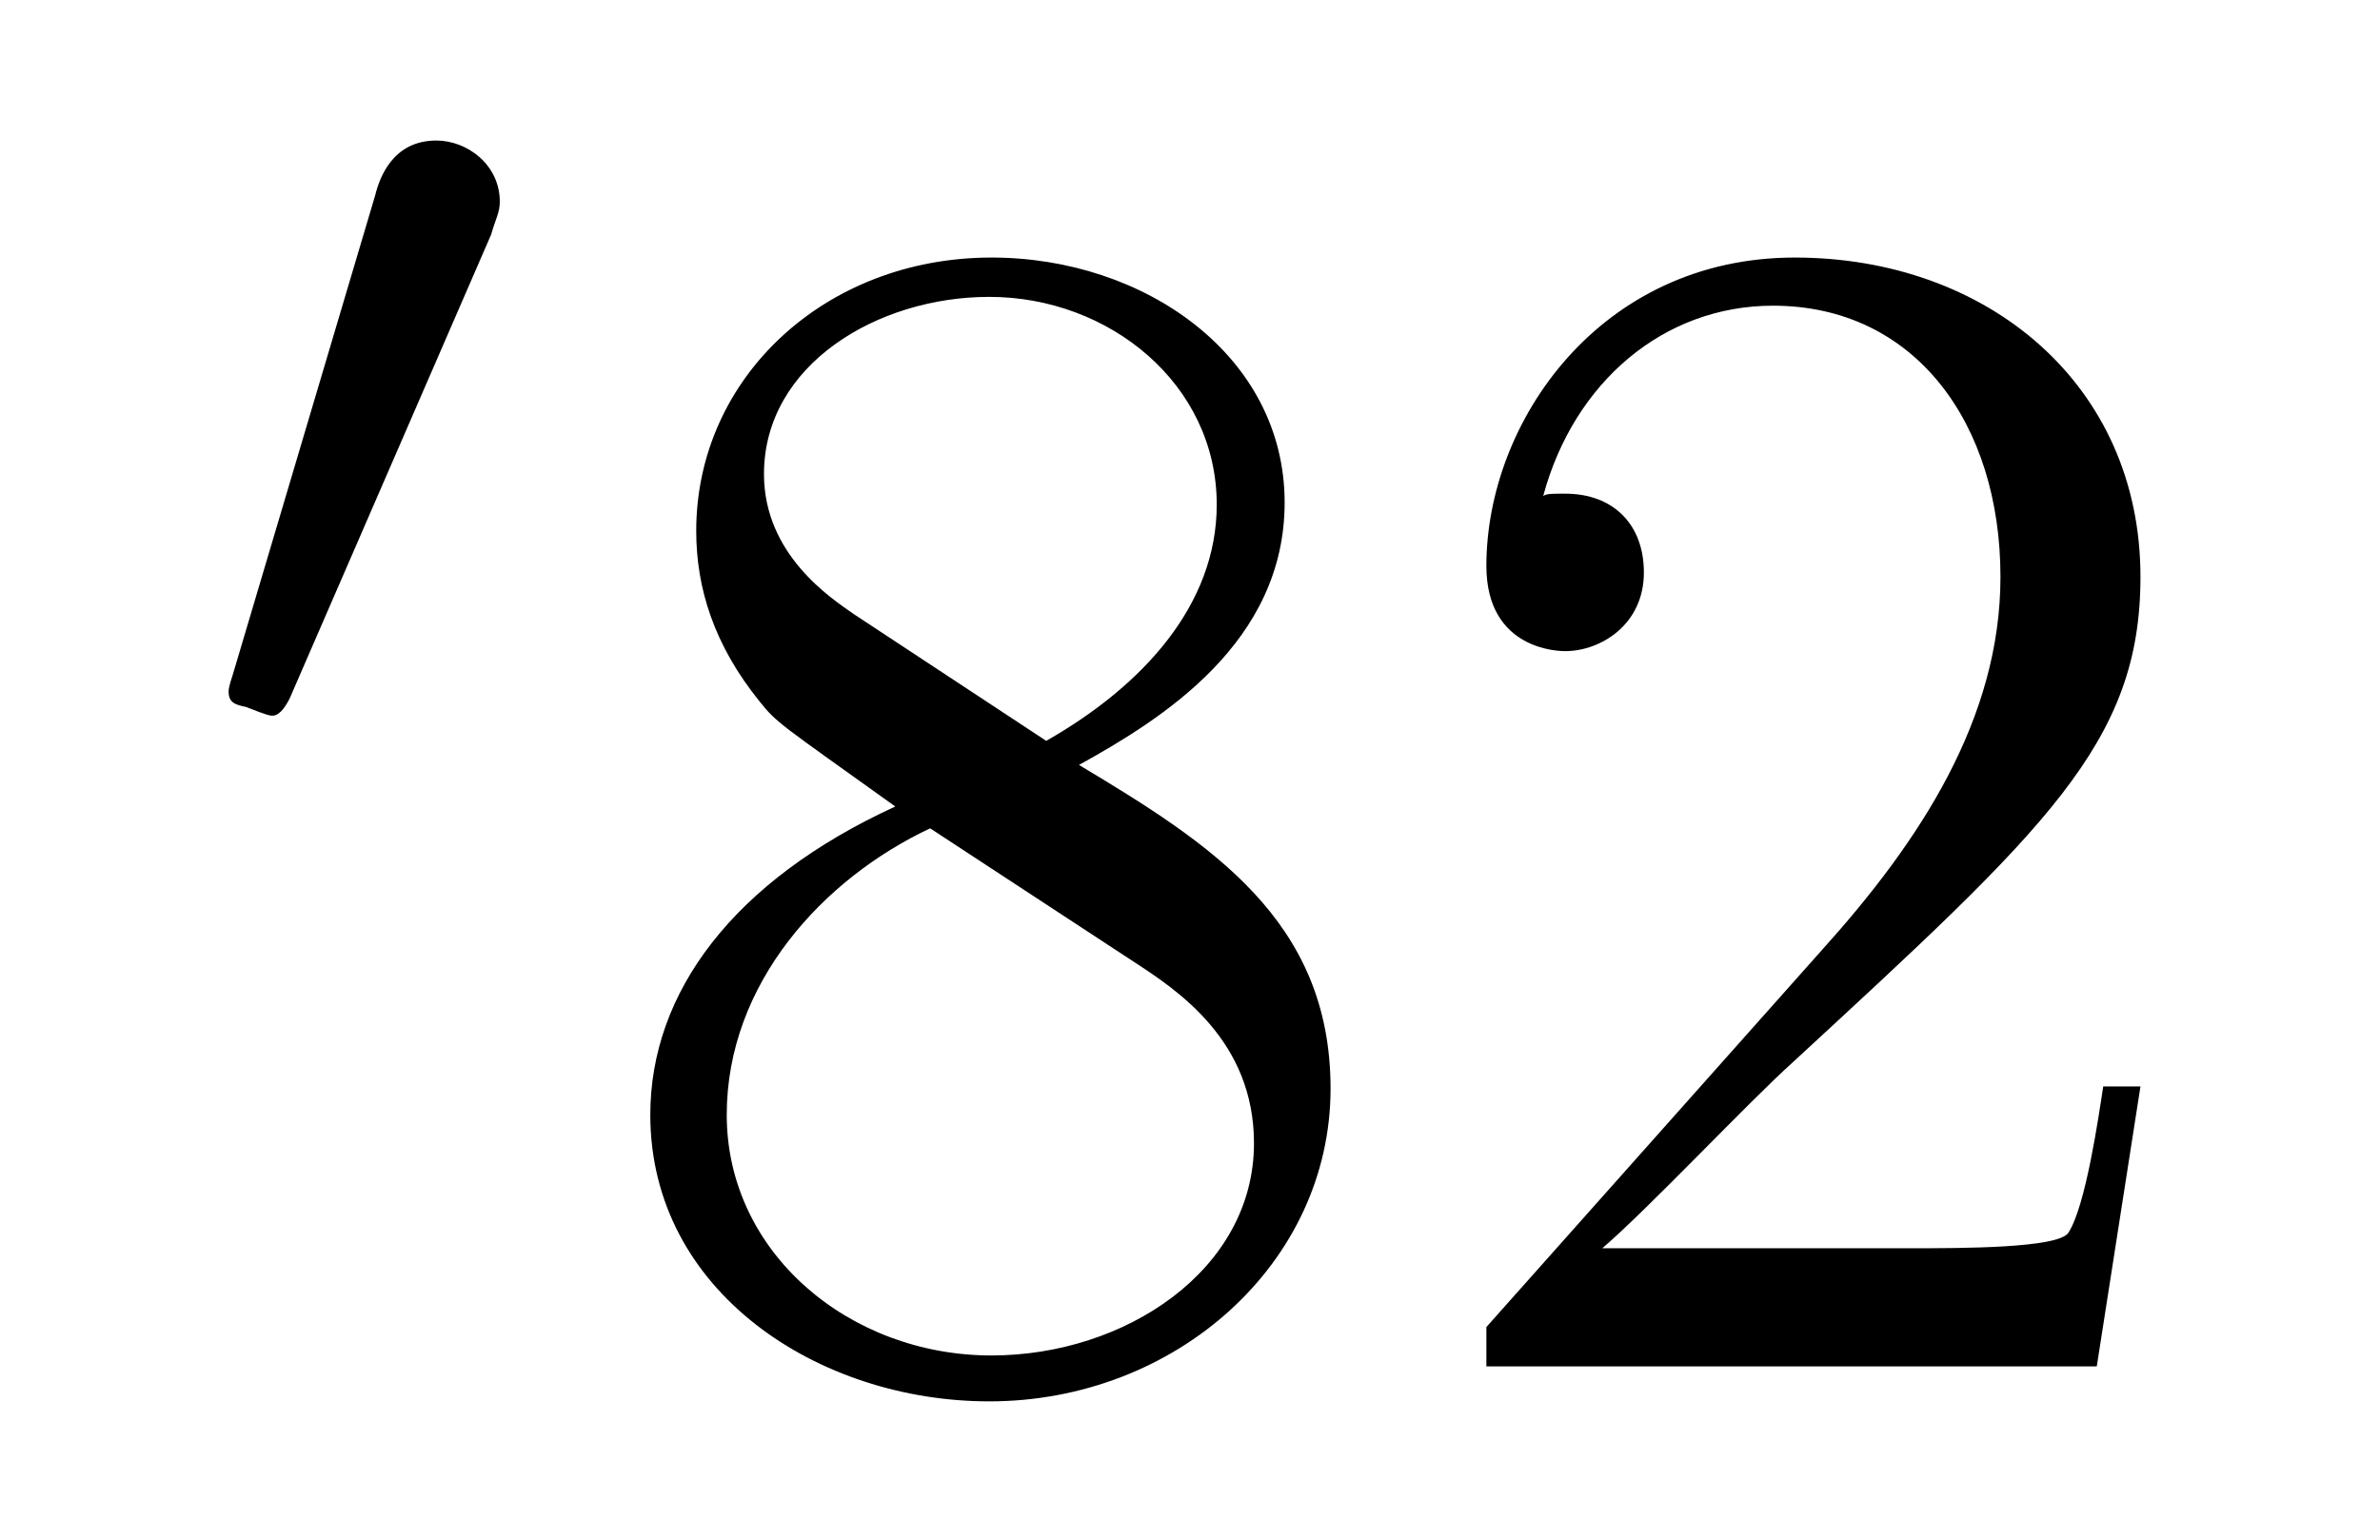 <?xml version='1.0'?>
<!-- This file was generated by dvisvgm 1.9.2 -->
<svg height='11pt' version='1.1' viewBox='0 -11 17 11' width='17pt' xmlns='http://www.w3.org/2000/svg' xmlns:xlink='http://www.w3.org/1999/xlink'>
<g id='page1'>
<g transform='matrix(1 0 0 1 -127 653)'>
<path d='M130.508 -662.324C130.539 -662.434 130.57 -662.481 130.57 -662.559C130.57 -662.824 130.336 -662.996 130.117 -662.996C129.805 -662.996 129.711 -662.73 129.68 -662.605L128.664 -659.184C128.633 -659.09 128.633 -659.074 128.633 -659.059C128.633 -658.98 128.68 -658.965 128.758 -658.949C128.914 -658.887 128.93 -658.887 128.945 -658.887S129.008 -658.887 129.07 -659.012L130.508 -662.324ZM130.676 -658.559' fill-rule='evenodd'/>
<path d='M134.707 -658.535C135.301 -658.863 136.176 -659.41 136.176 -660.41C136.176 -661.457 135.176 -662.16 134.082 -662.16C132.894 -662.16 131.973 -661.301 131.973 -660.207C131.973 -659.801 132.098 -659.394 132.426 -658.988C132.551 -658.832 132.566 -658.832 133.395 -658.238C132.238 -657.707 131.645 -656.91 131.645 -656.035C131.645 -654.77 132.848 -653.988 134.066 -653.988C135.395 -653.988 136.504 -654.973 136.504 -656.223C136.504 -657.426 135.645 -657.973 134.707 -658.535ZM133.098 -659.613C132.941 -659.723 132.457 -660.035 132.457 -660.613C132.457 -661.395 133.269 -661.879 134.066 -661.879C134.926 -661.879 135.691 -661.254 135.691 -660.395C135.691 -659.676 135.16 -659.098 134.473 -658.707L133.098 -659.613ZM133.644 -658.082L135.098 -657.129C135.41 -656.926 135.957 -656.566 135.957 -655.832C135.957 -654.926 135.035 -654.316 134.082 -654.316C133.066 -654.316 132.191 -655.051 132.191 -656.035C132.191 -656.973 132.879 -657.723 133.644 -658.082ZM142.289 -656.238H142.023C141.992 -656.035 141.898 -655.379 141.773 -655.191C141.695 -655.082 141.008 -655.082 140.648 -655.082H138.445C138.773 -655.363 139.492 -656.129 139.805 -656.41C141.617 -658.082 142.289 -658.691 142.289 -659.879C142.289 -661.254 141.195 -662.16 139.82 -662.16C138.43 -662.16 137.617 -660.988 137.617 -659.957C137.617 -659.348 138.148 -659.348 138.18 -659.348C138.43 -659.348 138.742 -659.535 138.742 -659.91C138.742 -660.254 138.523 -660.473 138.18 -660.473C138.07 -660.473 138.055 -660.473 138.023 -660.457C138.242 -661.269 138.883 -661.816 139.664 -661.816C140.68 -661.816 141.289 -660.973 141.289 -659.879C141.289 -658.863 140.711 -657.988 140.023 -657.223L137.617 -654.519V-654.238H141.977L142.289 -656.238ZM142.918 -654.238' fill-rule='evenodd'/>
</g>
</g>
</svg>

